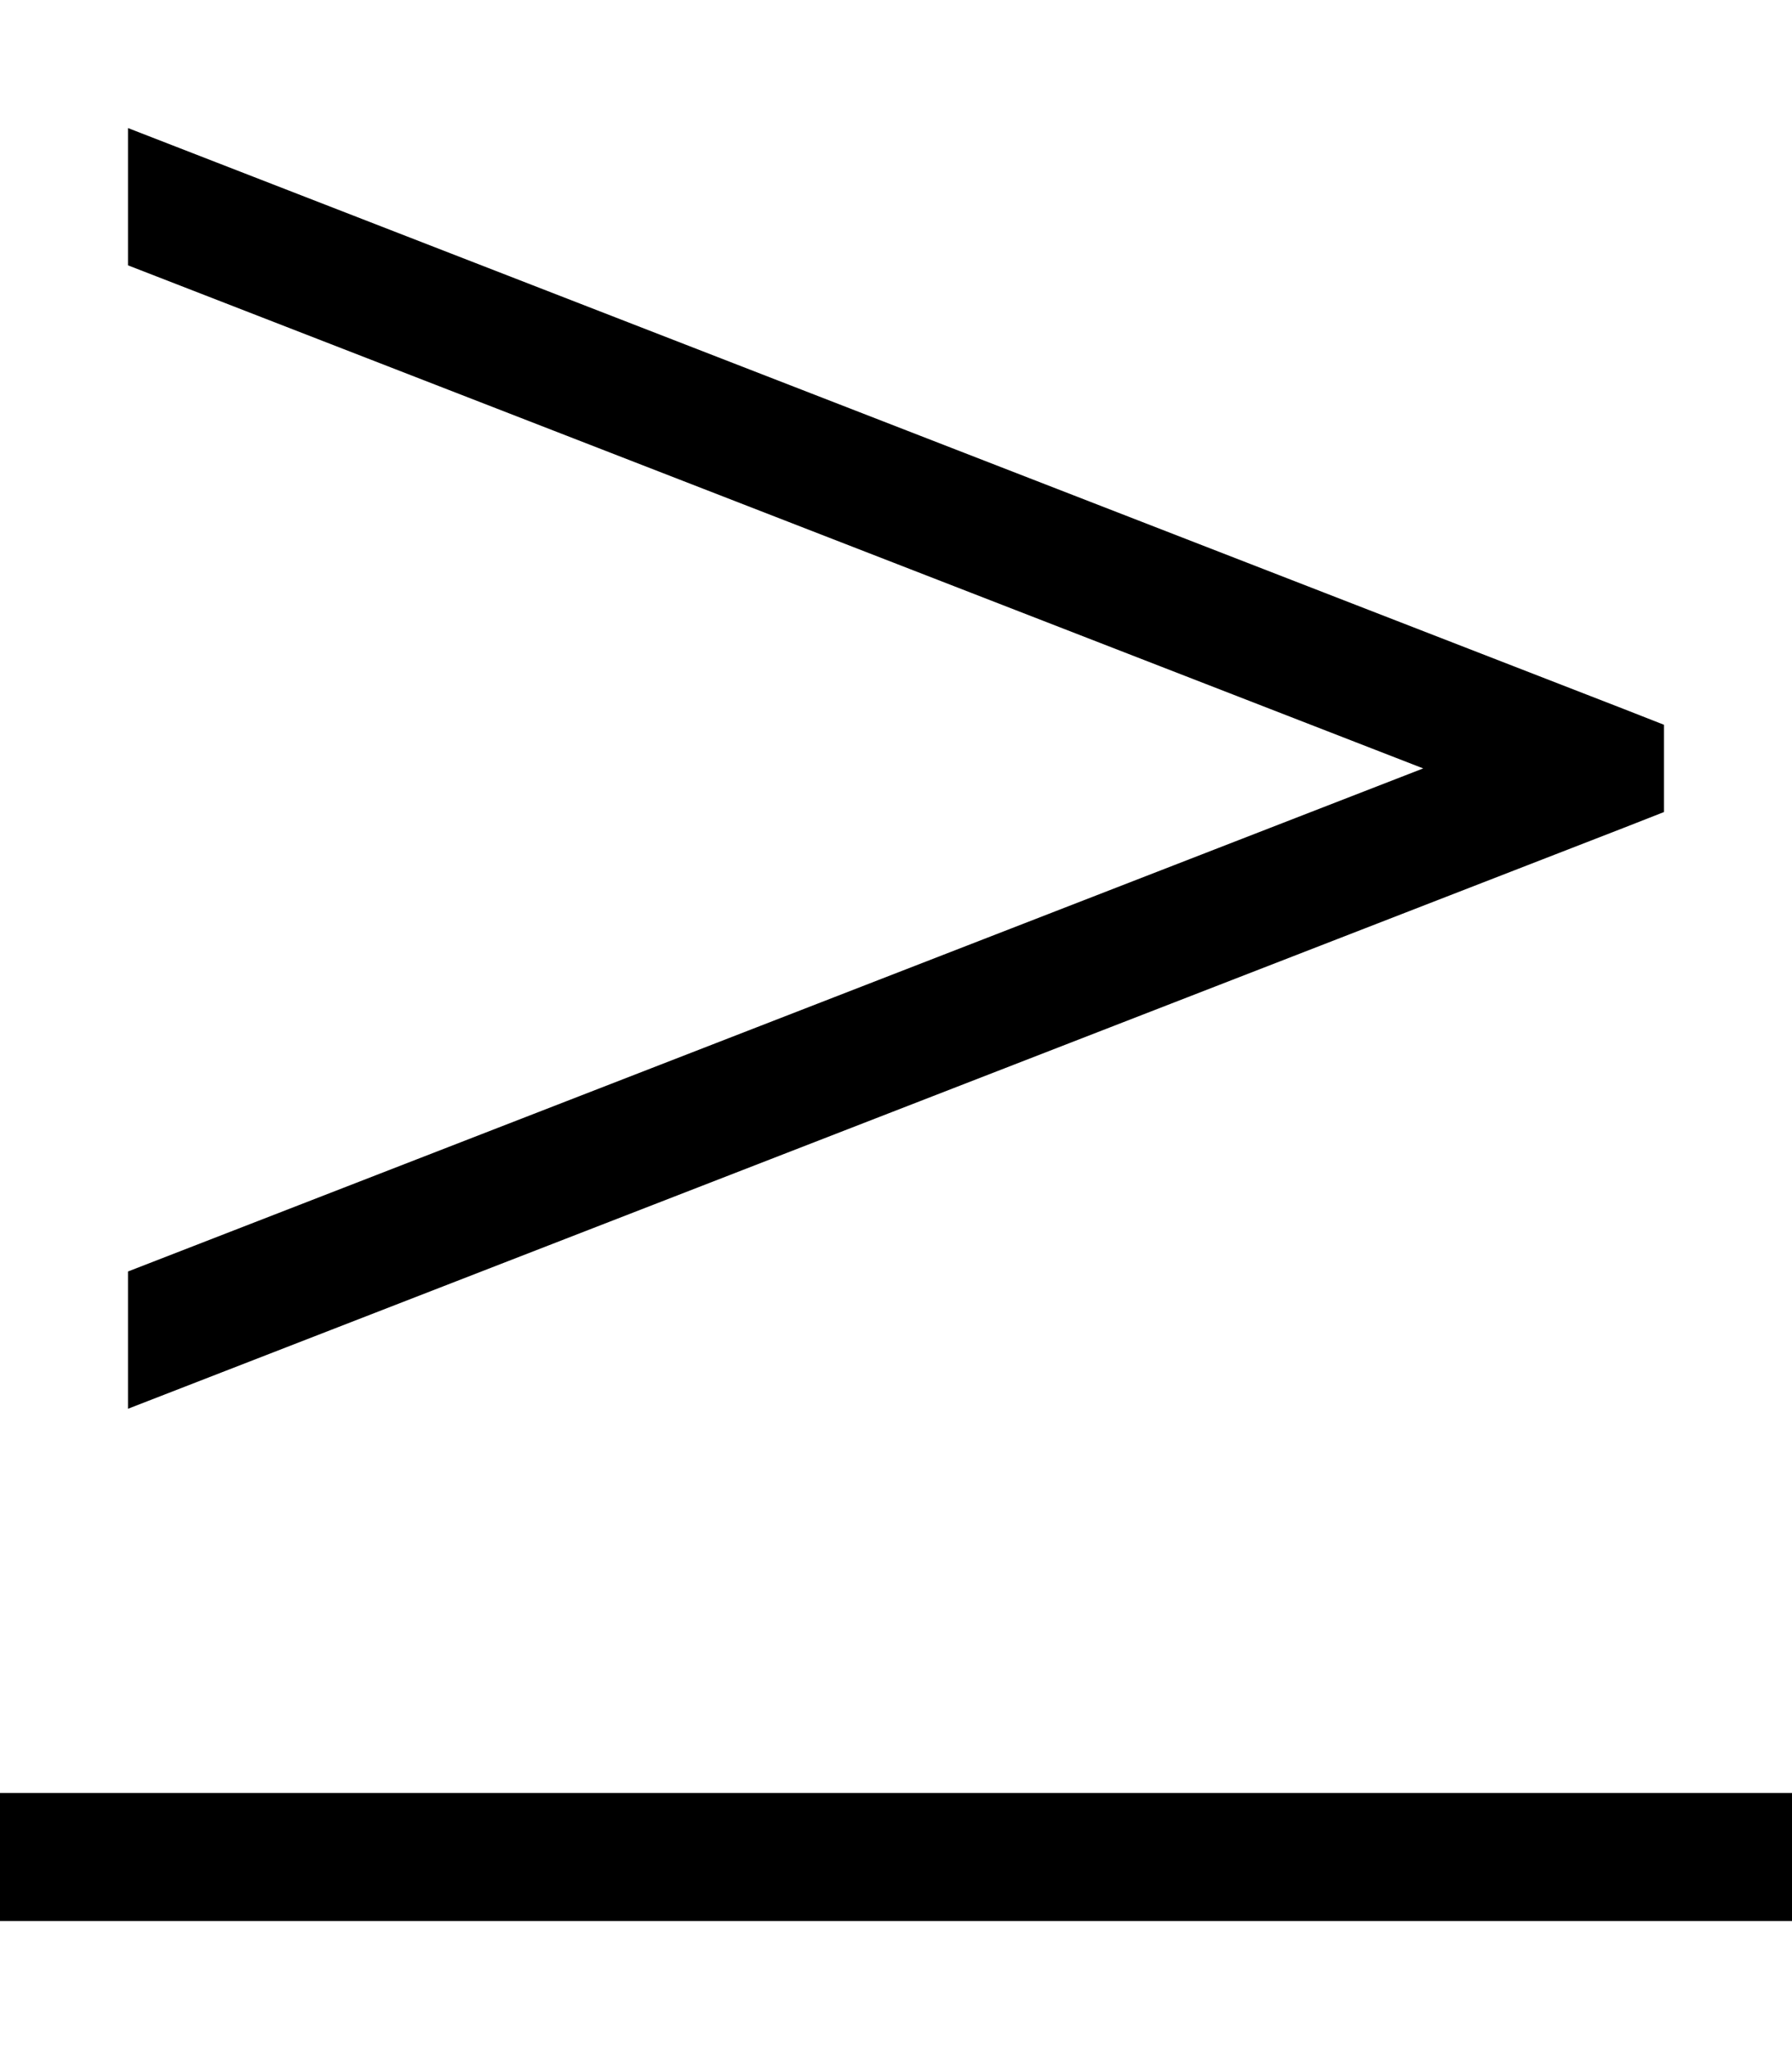 <svg xmlns="http://www.w3.org/2000/svg" viewBox="0 0 448 512"><!--! Font Awesome Pro 6.5.0 by @fontawesome - https://fontawesome.com License - https://fontawesome.com/license (Commercial License) Copyright 2023 Fonticons, Inc. --><path d="M405.8 177.1L32 32V66.3L355.8 192 32 317.7V352L405.8 206.9l10.2-4V181.1l-10.2-4zM432 448H16 0v32H16 432h16V448H432z"/></svg>
